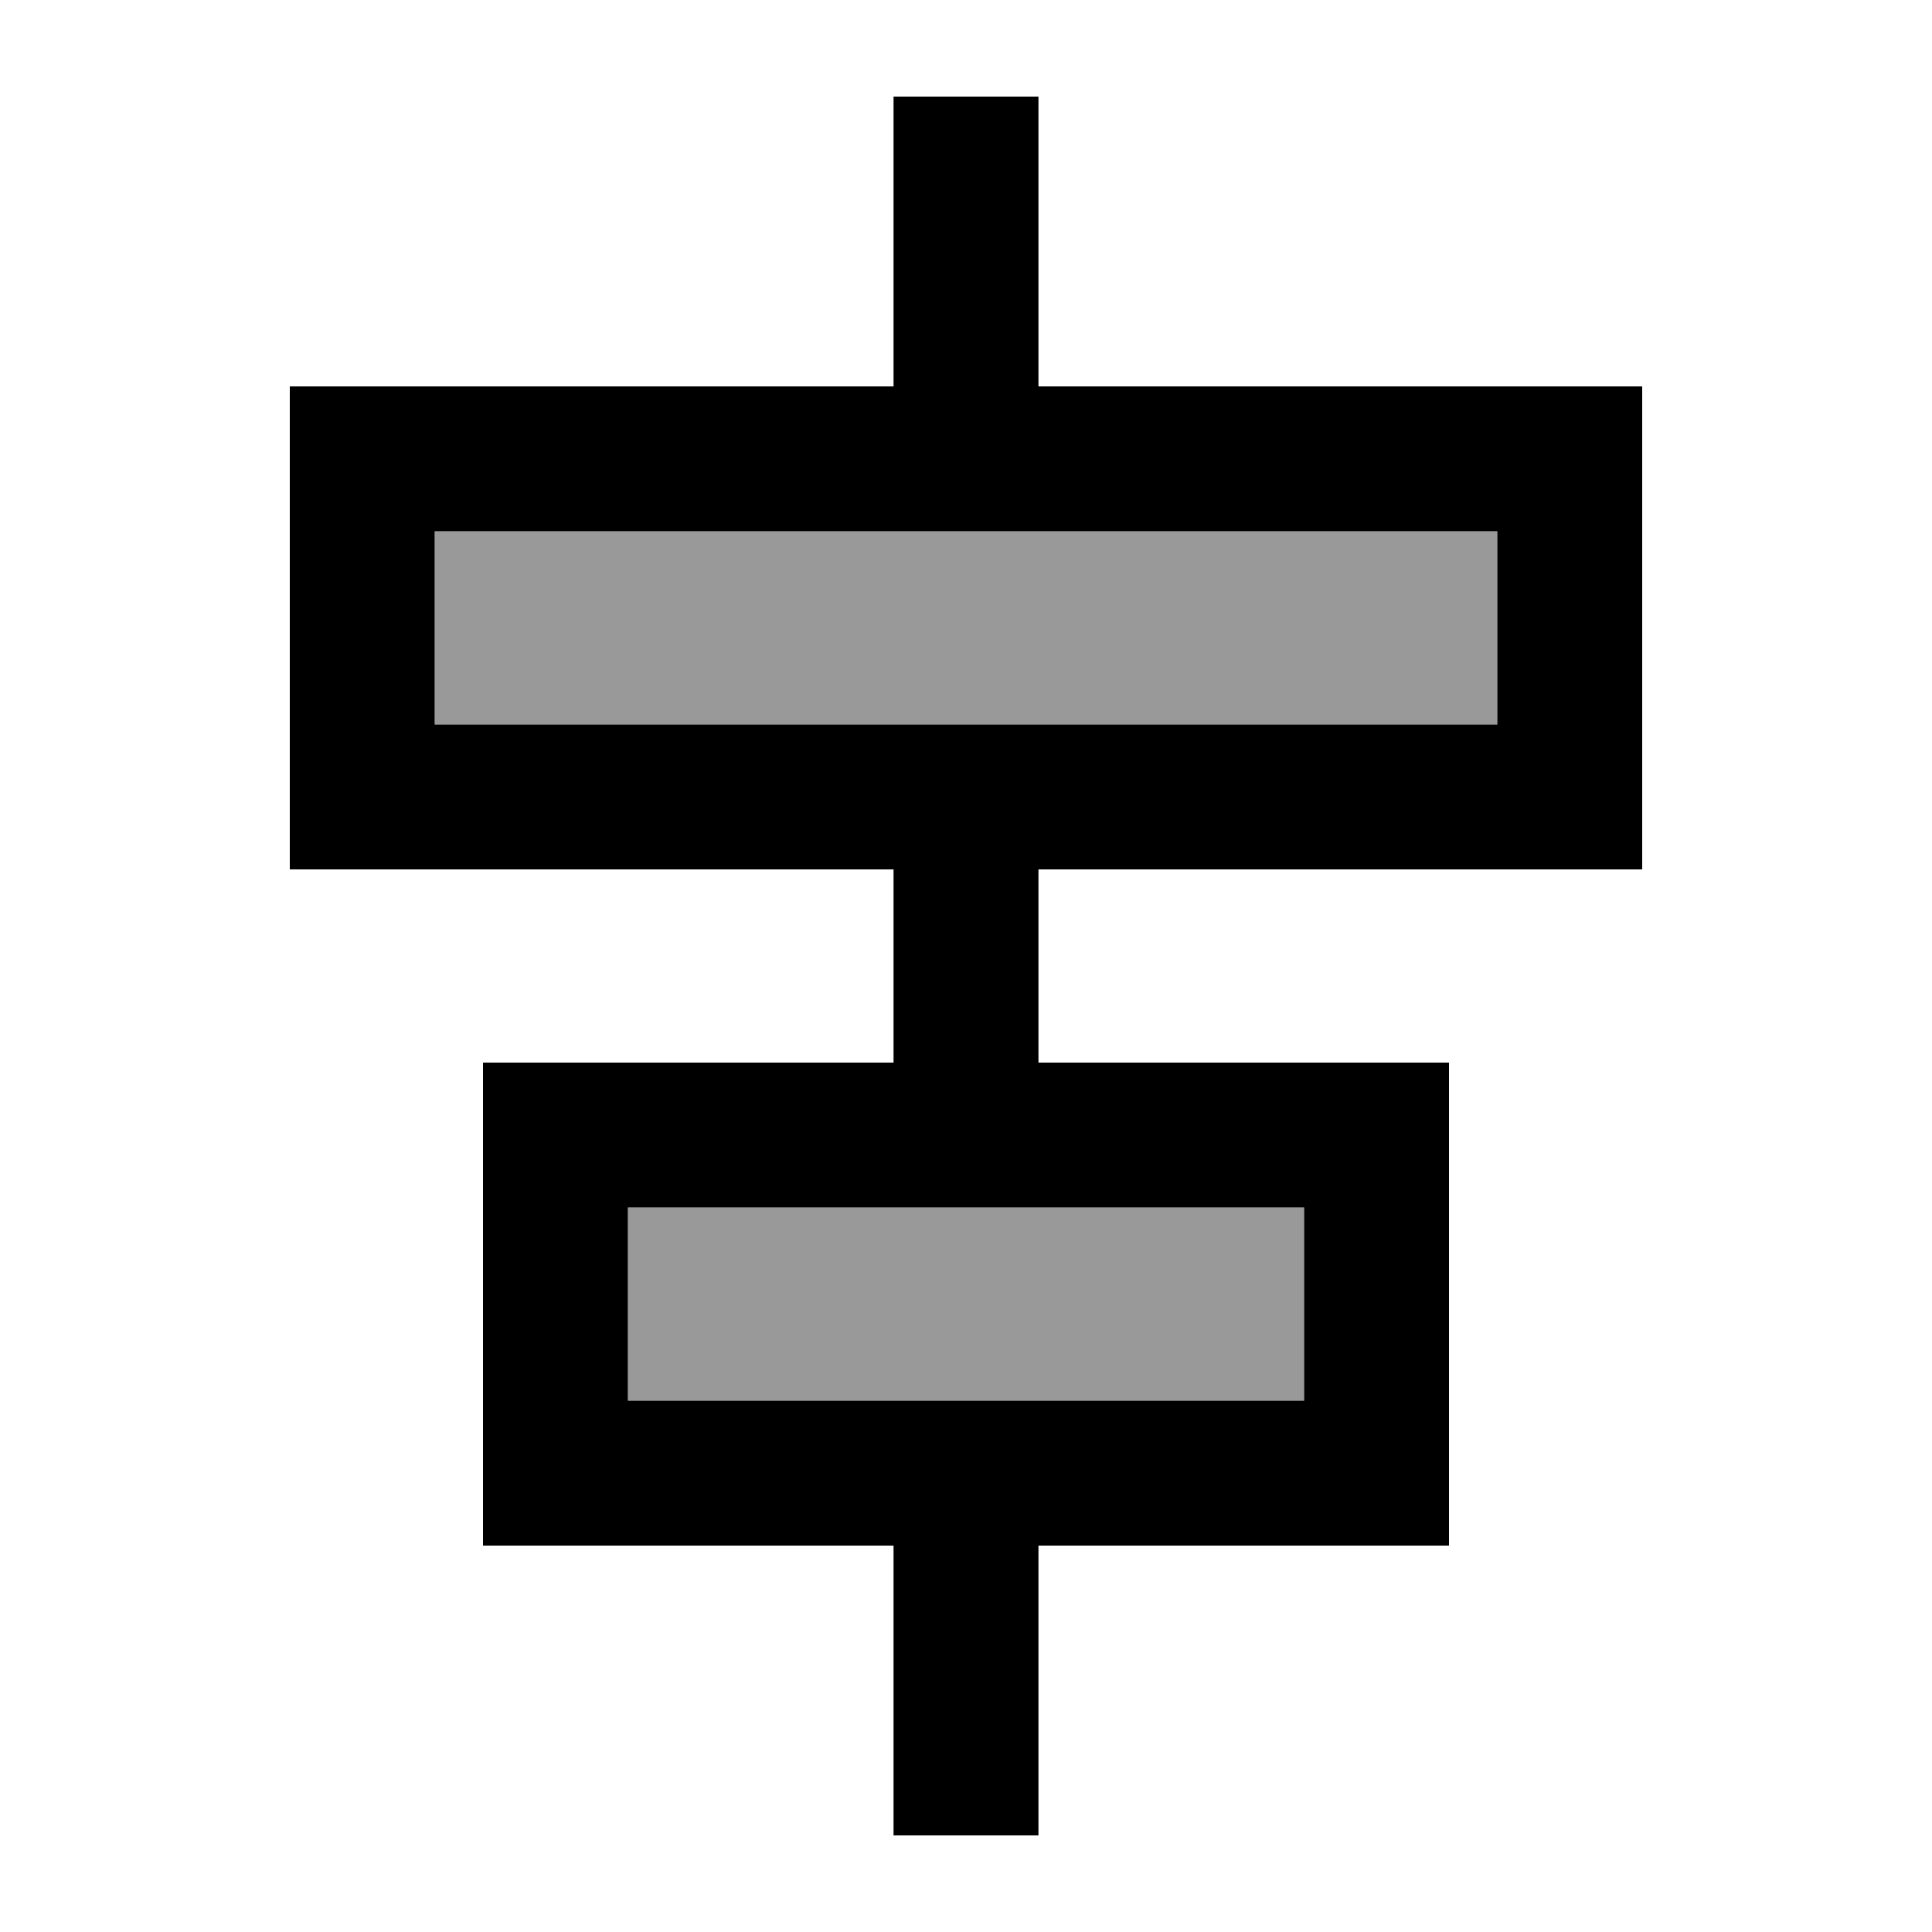 <svg xmlns="http://www.w3.org/2000/svg" viewBox="0 0 640 640"><!--! Font Awesome Pro 7.1.0 by @fontawesome - https://fontawesome.com License - https://fontawesome.com/license (Commercial License) Copyright 2025 Fonticons, Inc. --><path opacity=".4" fill="currentColor" d="M144 176L144 240L496 240L496 176L144 176zM208 400L208 464L432 464L432 400L208 400z"/><path fill="currentColor" d="M344 64L344 32L296 32L296 128L96 128L96 288L296 288L296 352L160 352L160 512L296 512L296 608L344 608L344 512L480 512L480 352L344 352L344 288L544 288L544 128L344 128L344 64zM496 176L496 240L144 240L144 176L496 176zM432 400L432 464L208 464L208 400L432 400z"/></svg>